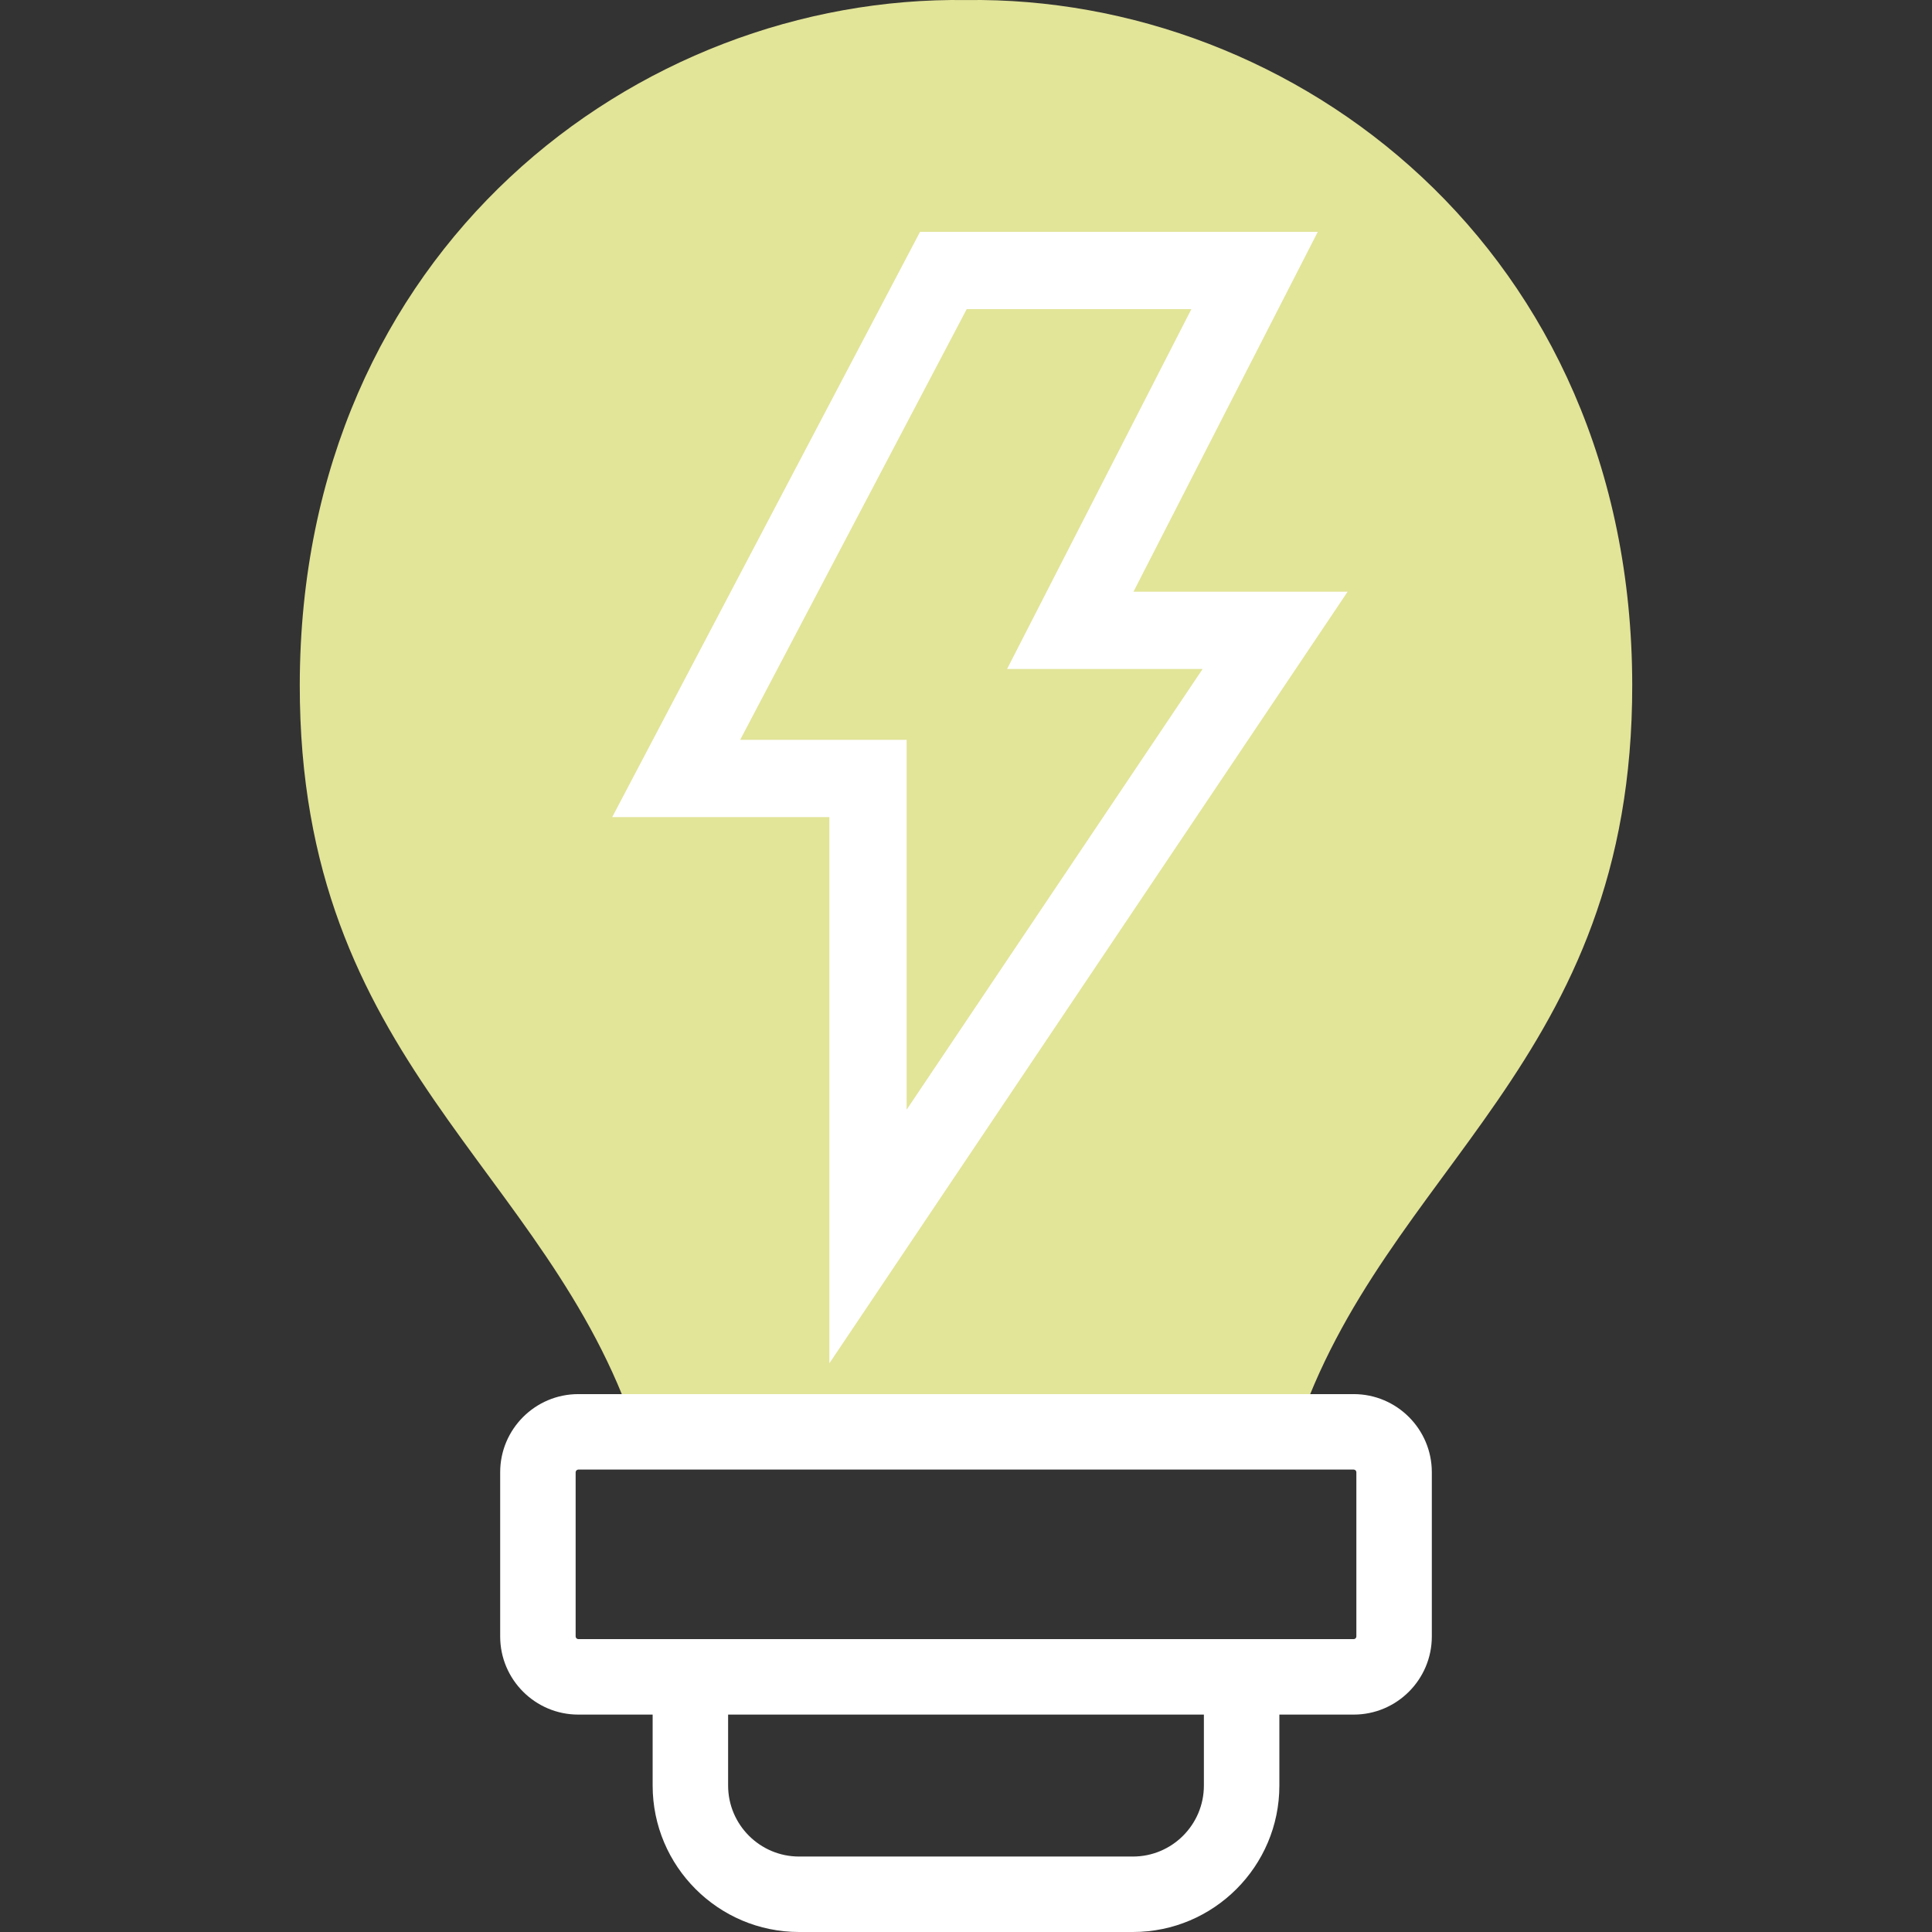 <?xml version="1.0" encoding="UTF-8"?> <svg xmlns="http://www.w3.org/2000/svg" width="100" height="100" viewBox="0 0 100 100" fill="none"><rect x="0" y="0" width="100" height="100" fill="#333333" stroke="none"/><g clip-path="url(#clip0_2880_1075)"><path fill-rule="evenodd" clip-rule="evenodd" d="M67.091 74.112C71.656 60.368 84.507 55.041 84.484 35.445C84.456 12.883 66.989 -0.245 50.003 0.003C33.011 -0.245 15.544 12.883 15.516 35.445C15.493 55.041 28.345 60.368 32.909 74.112H67.091Z" fill="#E2E498"></path><path fill-rule="evenodd" clip-rule="evenodd" d="M44.928 64L66 32.627H55.397L64.937 14H48.829L35 40.292H44.928V64Z" stroke="white" stroke-width="4"></path><path d="M70.068 72.159H29.932C27.703 72.159 25.889 73.973 25.889 76.202V84.704C25.889 86.933 27.703 88.747 29.932 88.747H33.781V92.421C33.781 96.6 37.181 100 41.36 100H58.64C62.82 100 66.22 96.6 66.22 92.421V88.747H70.068C72.298 88.747 74.111 86.933 74.111 84.704V76.202C74.111 73.973 72.297 72.159 70.068 72.159ZM62.313 92.42C62.313 94.446 60.666 96.094 58.64 96.094H41.36C39.334 96.094 37.687 94.446 37.687 92.42V88.747H62.313V92.42H62.313ZM70.205 84.704C70.205 84.778 70.142 84.841 70.068 84.841H29.932C29.862 84.841 29.795 84.775 29.795 84.704V76.202C29.795 76.132 29.862 76.065 29.932 76.065H70.068C70.142 76.065 70.205 76.128 70.205 76.202V84.704Z" fill="white"></path></g><defs><clipPath id="clip0_2880_1075"><rect width="100" height="100" fill="white"></rect></clipPath></defs></svg> 